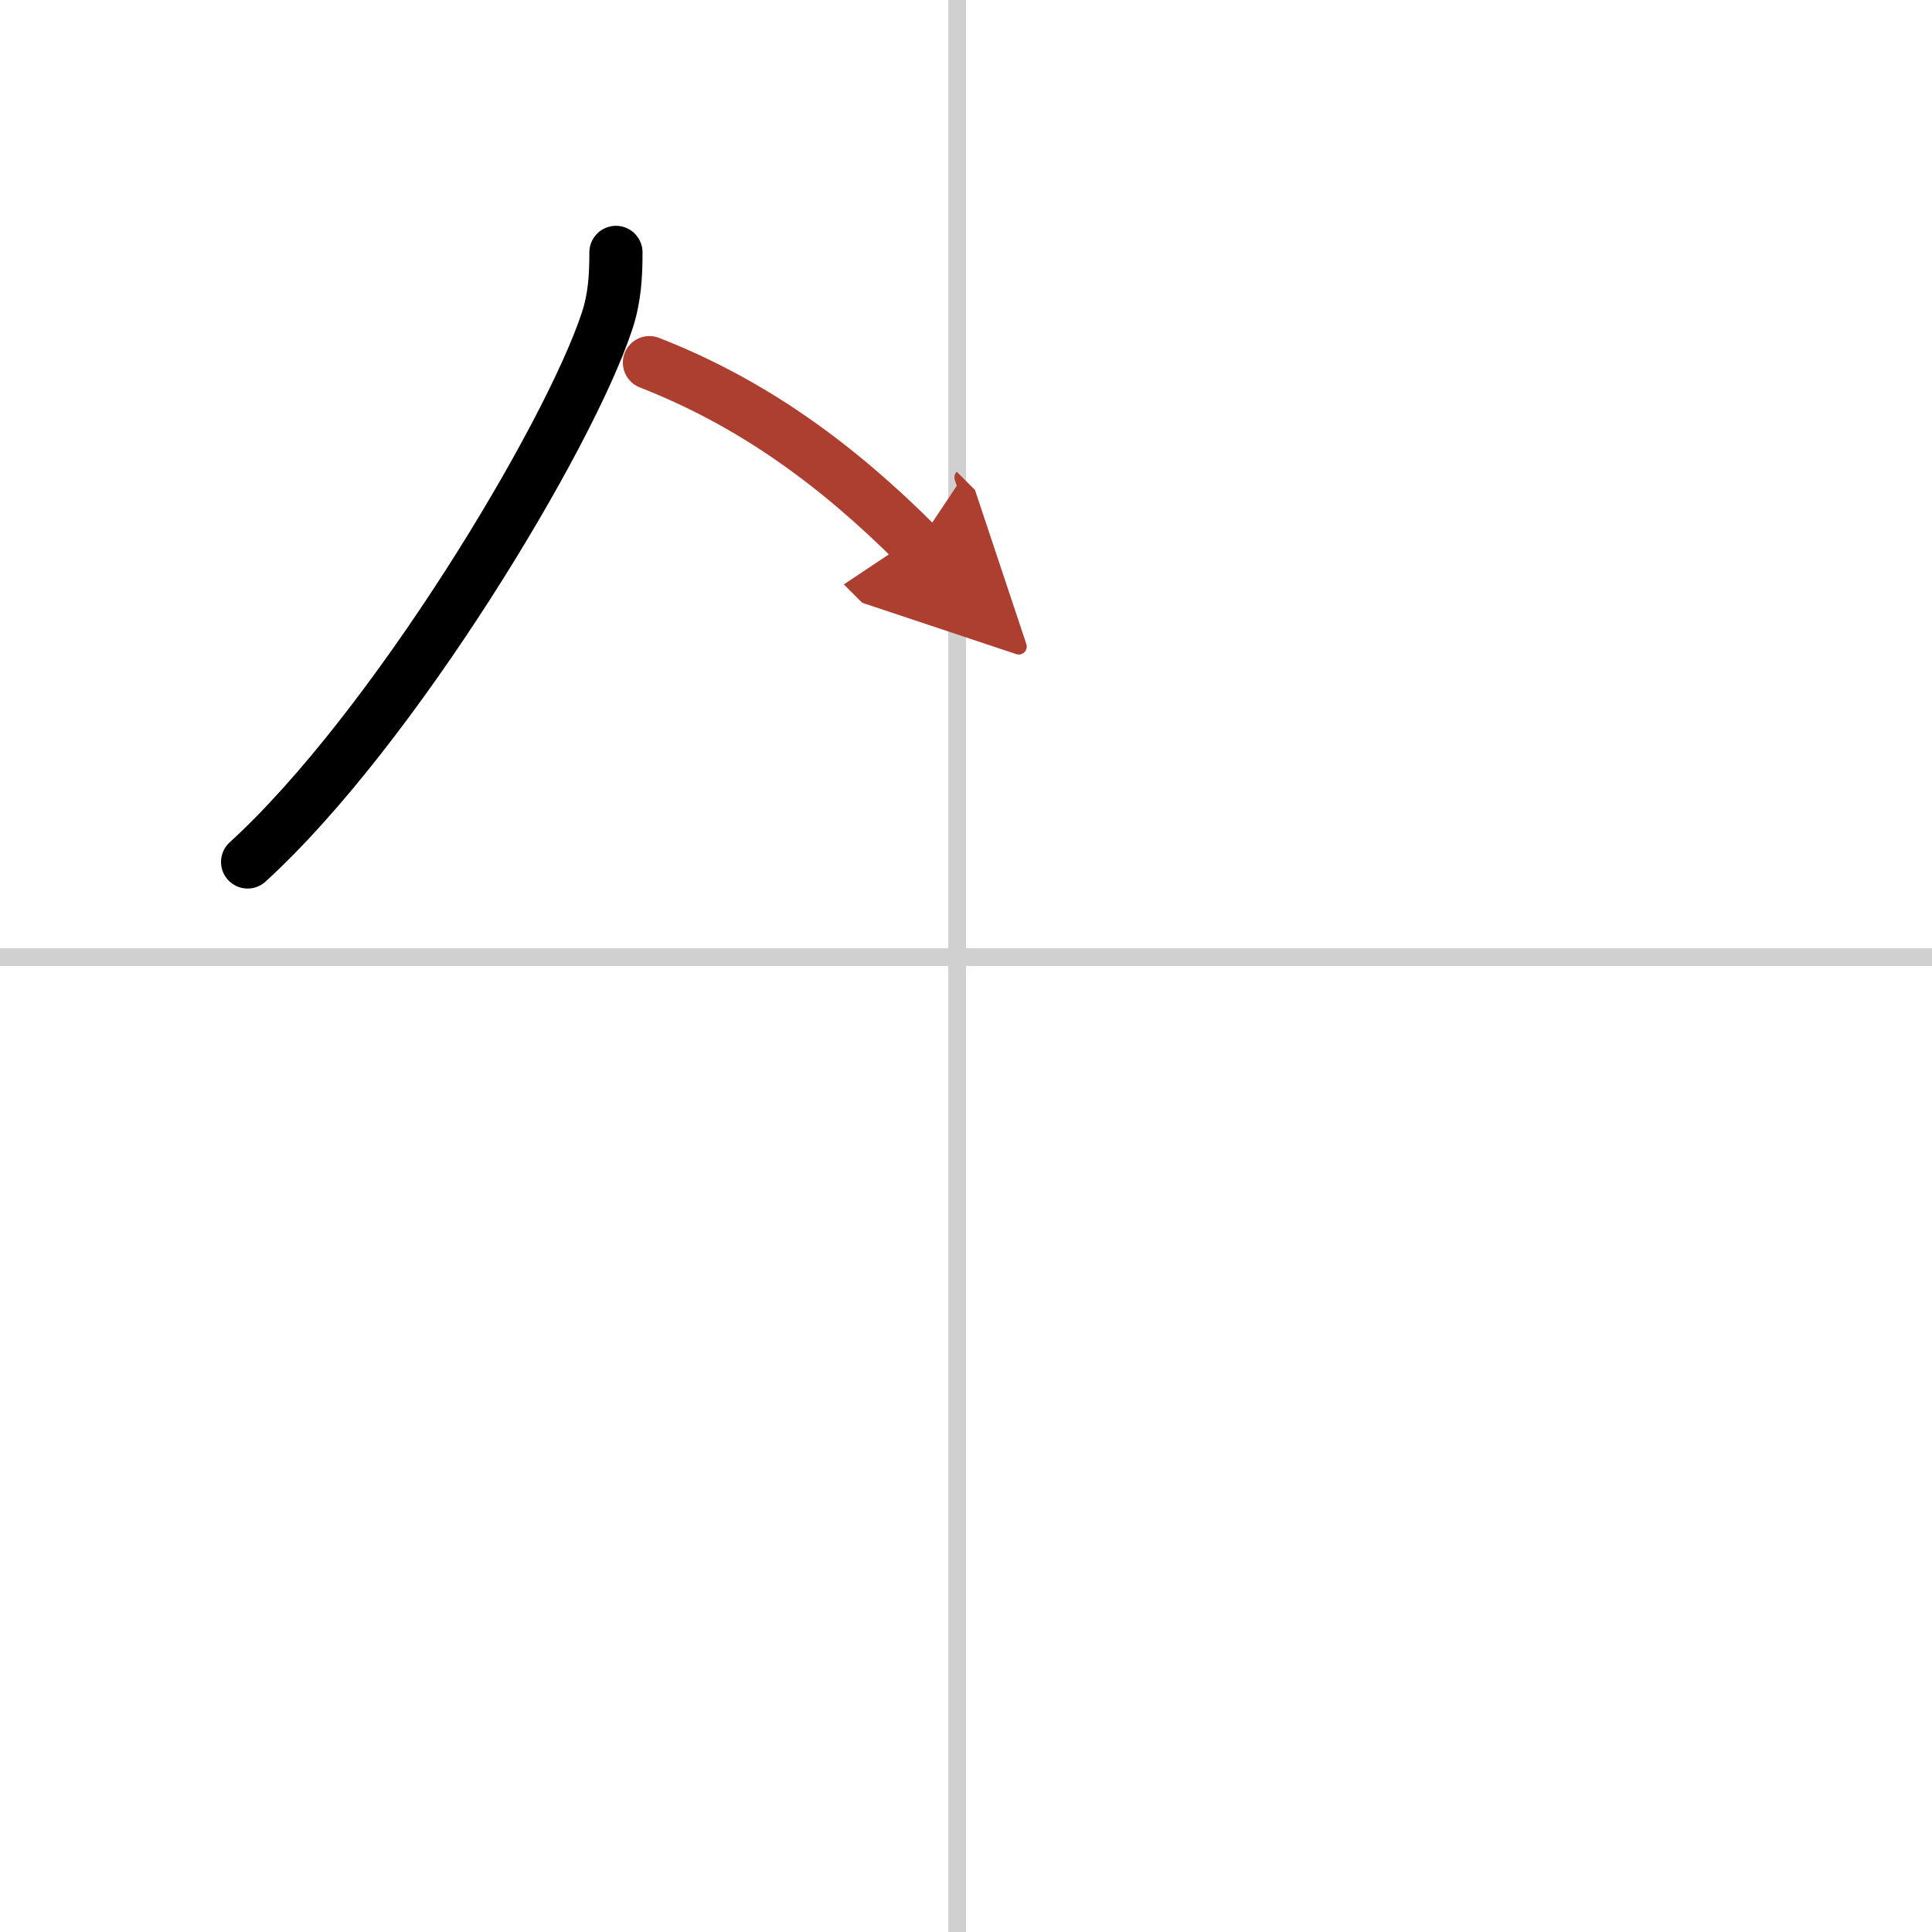 <svg width="400" height="400" viewBox="0 0 109 109" xmlns="http://www.w3.org/2000/svg"><defs><marker id="a" markerWidth="4" orient="auto" refX="1" refY="5" viewBox="0 0 10 10"><polyline points="0 0 10 5 0 10 1 5" fill="#ad3f31" stroke="#ad3f31"/></marker></defs><g fill="none" stroke="#000" stroke-linecap="round" stroke-linejoin="round" stroke-width="3"><rect width="100%" height="100%" fill="#fff" stroke="#fff"/><line x1="54" x2="54" y2="109" stroke="#d0d0d0" stroke-width="1"/><line x2="109" y1="54" y2="54" stroke="#d0d0d0" stroke-width="1"/><path d="m34.75 14.24c0 1.34-0.07 2.55-0.49 3.84-2.15 6.56-12.08 23.06-20.29 30.55"/><path d="m36.64 20.46c5.86 2.29 10.61 5.79 15.11 10.29" marker-end="url(#a)" stroke="#ad3f31"/></g></svg>
